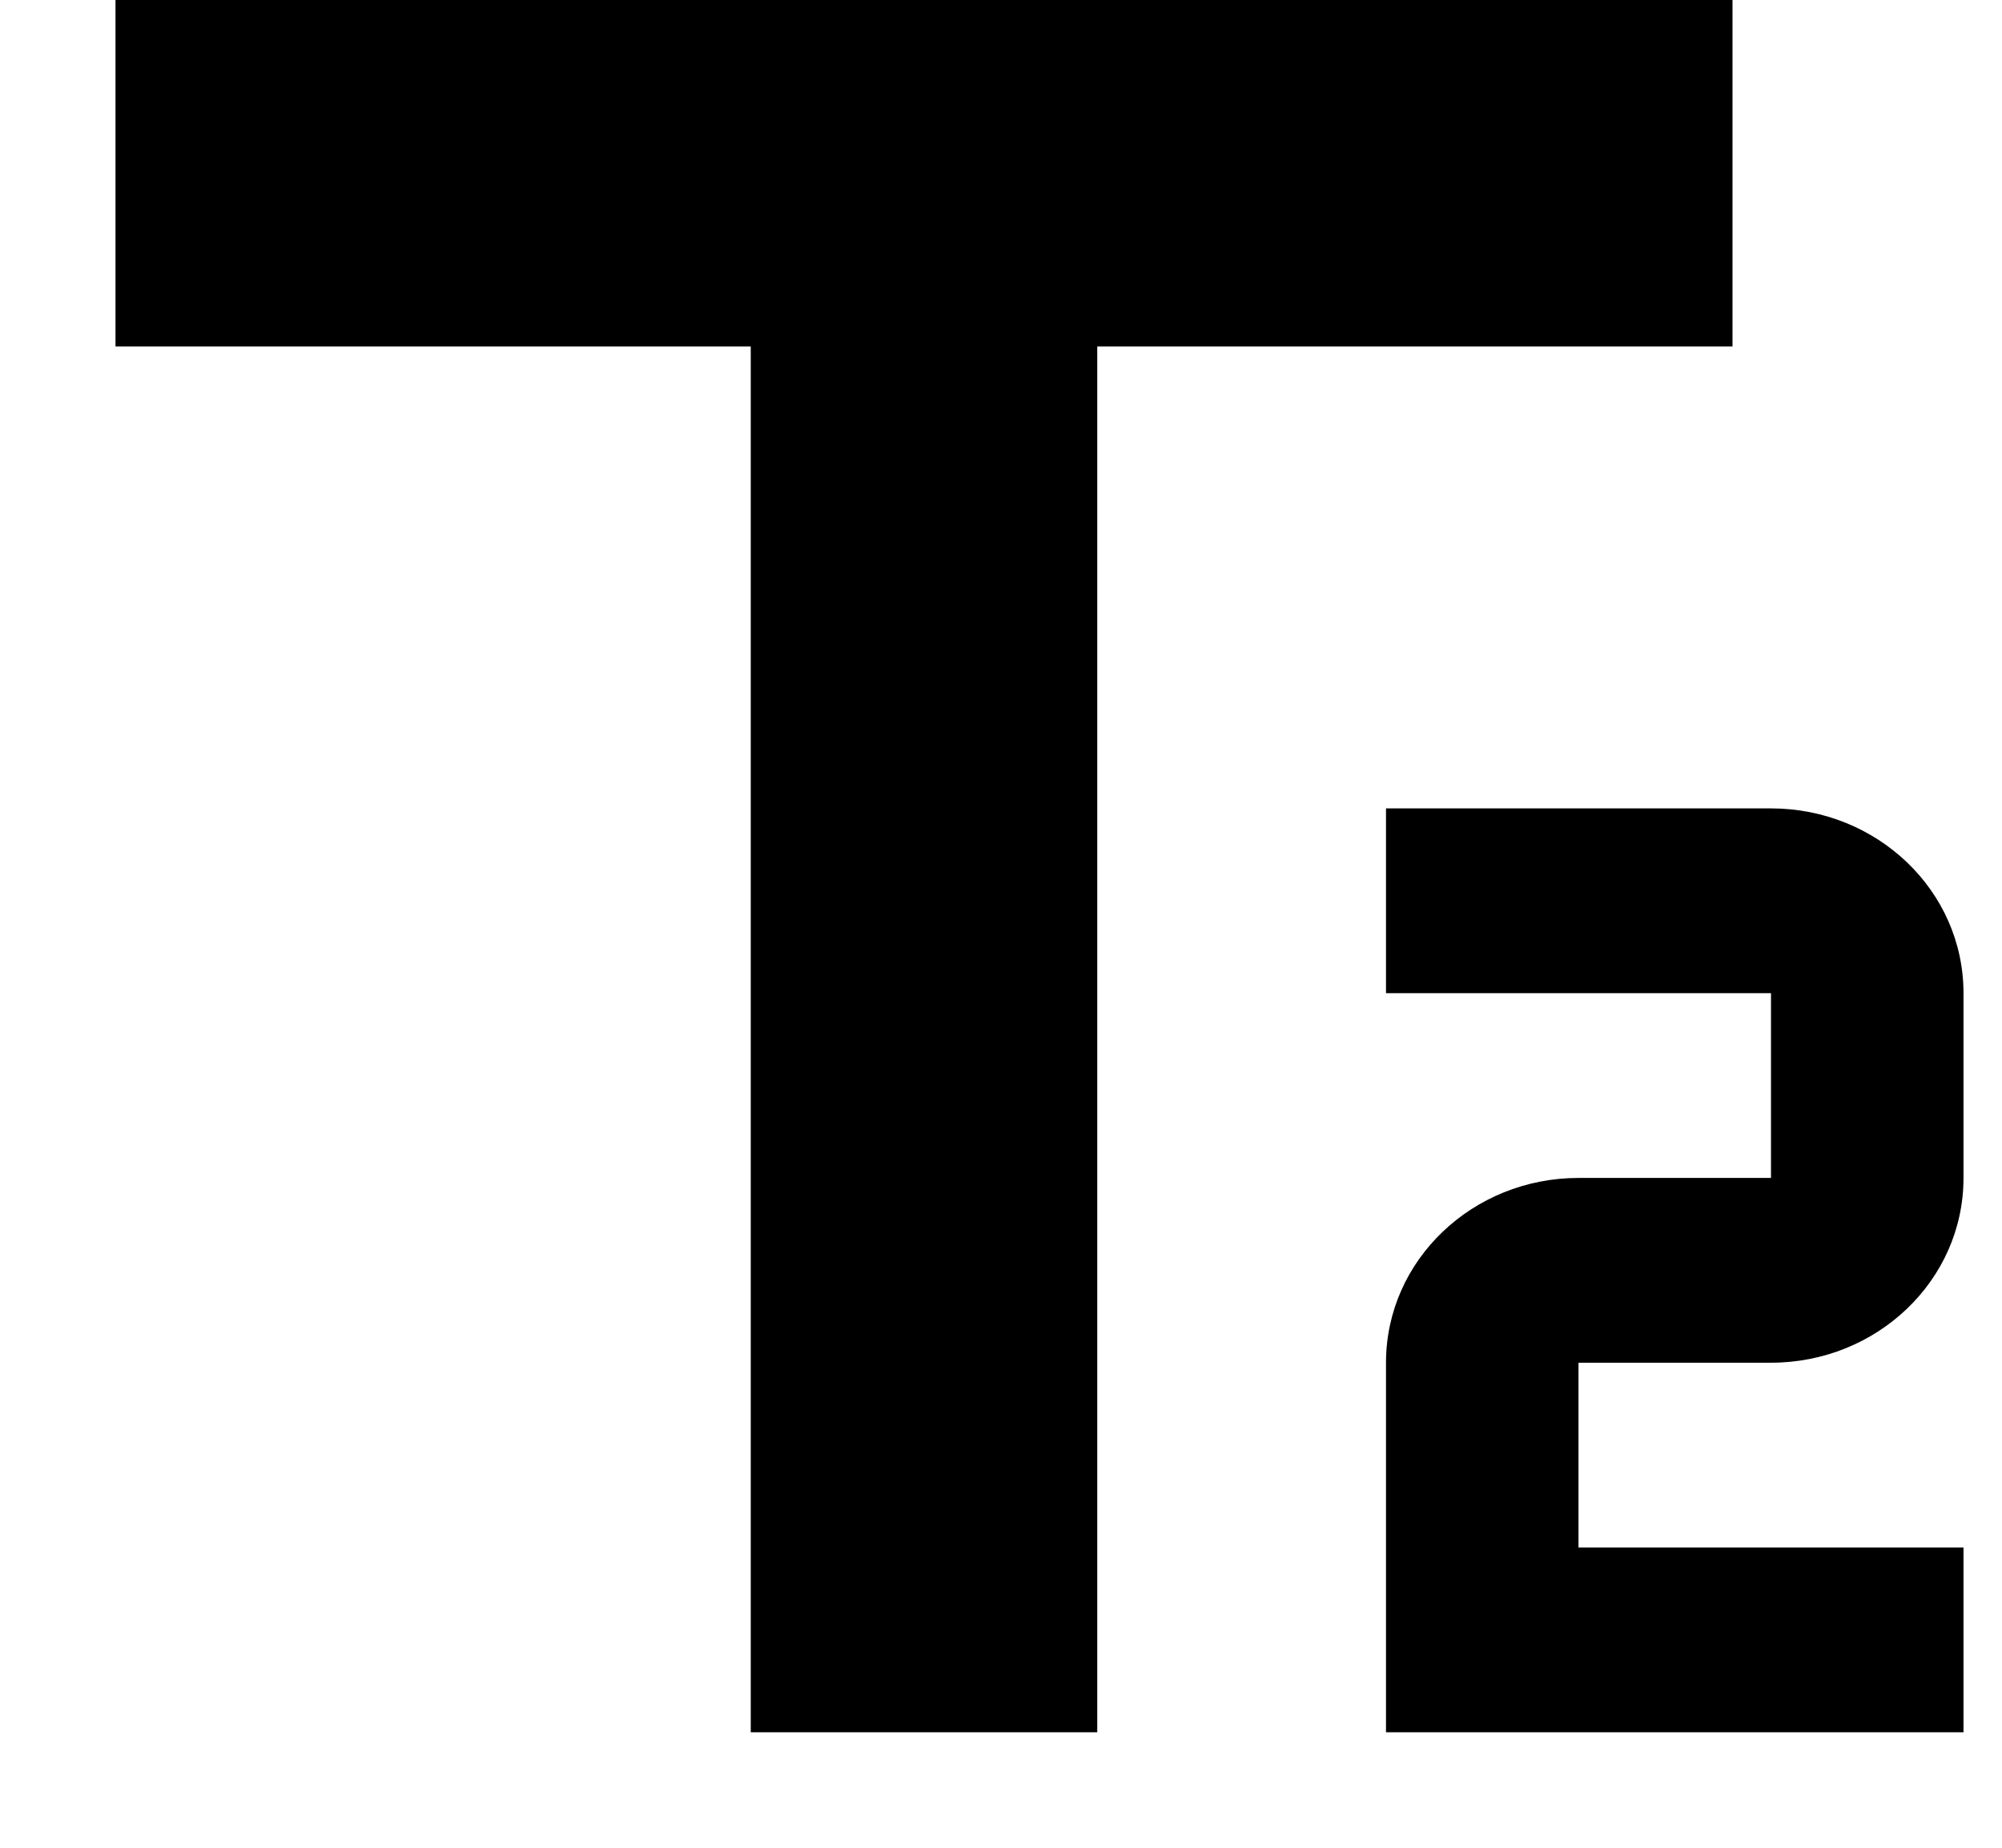 <svg fill="#000" aria-hidden="true" focusable="false" width="13" height="12" xmlns="http://www.w3.org/2000/svg"><path d="M11.25 0v2.25H7.125v9h-2.25v-9H.75V0h10.5zm.25 5.25c.688 0 1.25.534 1.25 1.2v1.2c0 .666-.563 1.2-1.25 1.2h-1.25v1.2h2.5v1.2H9v-2.4c0-.666.563-1.2 1.25-1.2h1.25v-1.2H9v-1.2z" /></svg>
